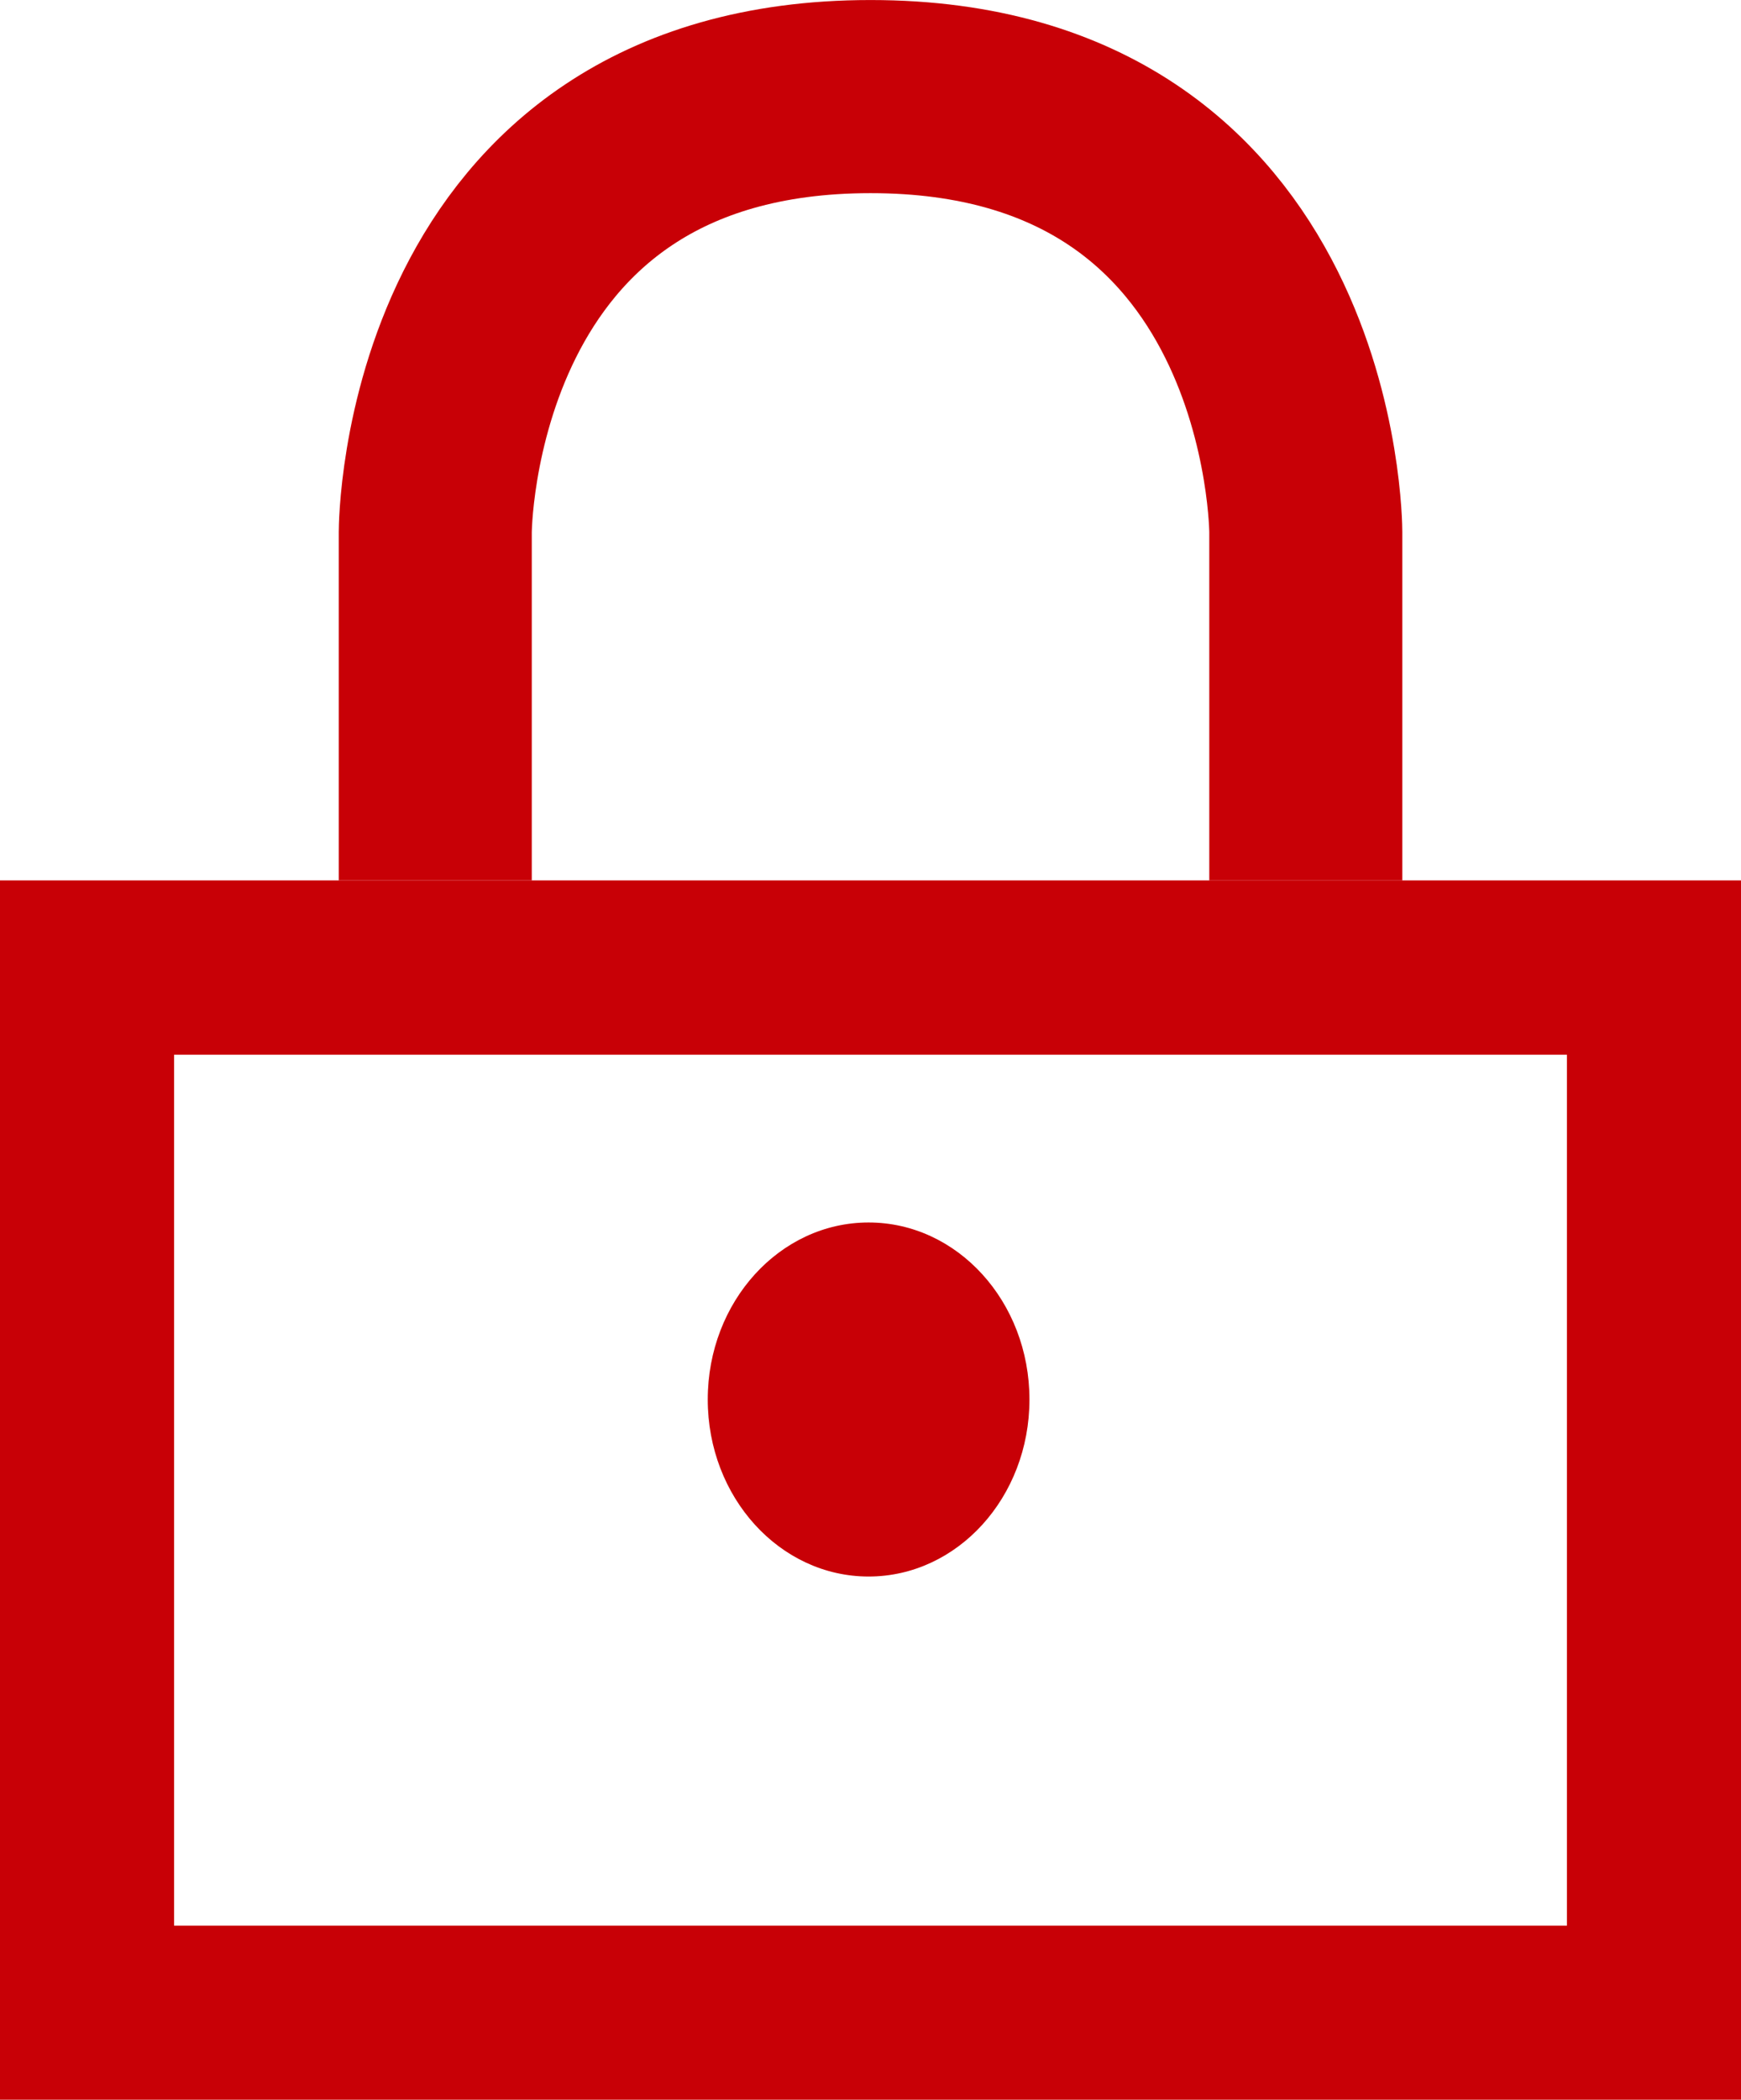 <svg xmlns="http://www.w3.org/2000/svg" width="54.118" height="65.236" viewBox="0 0 54.118 65.236"><g transform="translate(-2.822 -283.769)"><path d="M2.822,289.944v37.883H56.941V289.944Zm5.412,5.415H51.529v27.059H8.234Z" transform="translate(0 21.178)" fill="#c80006"/><path d="M4.586,311.122V300.3s0-13.53,13.53-13.53,13.53,13.53,13.53,13.53v10.824" transform="translate(11.766 0)" fill="none" stroke="#c80006" stroke-width="6"/><ellipse cx="5" cy="5.5" rx="5" ry="5.5" transform="translate(24.822 321.75)" fill="#c80006"/></g></svg>